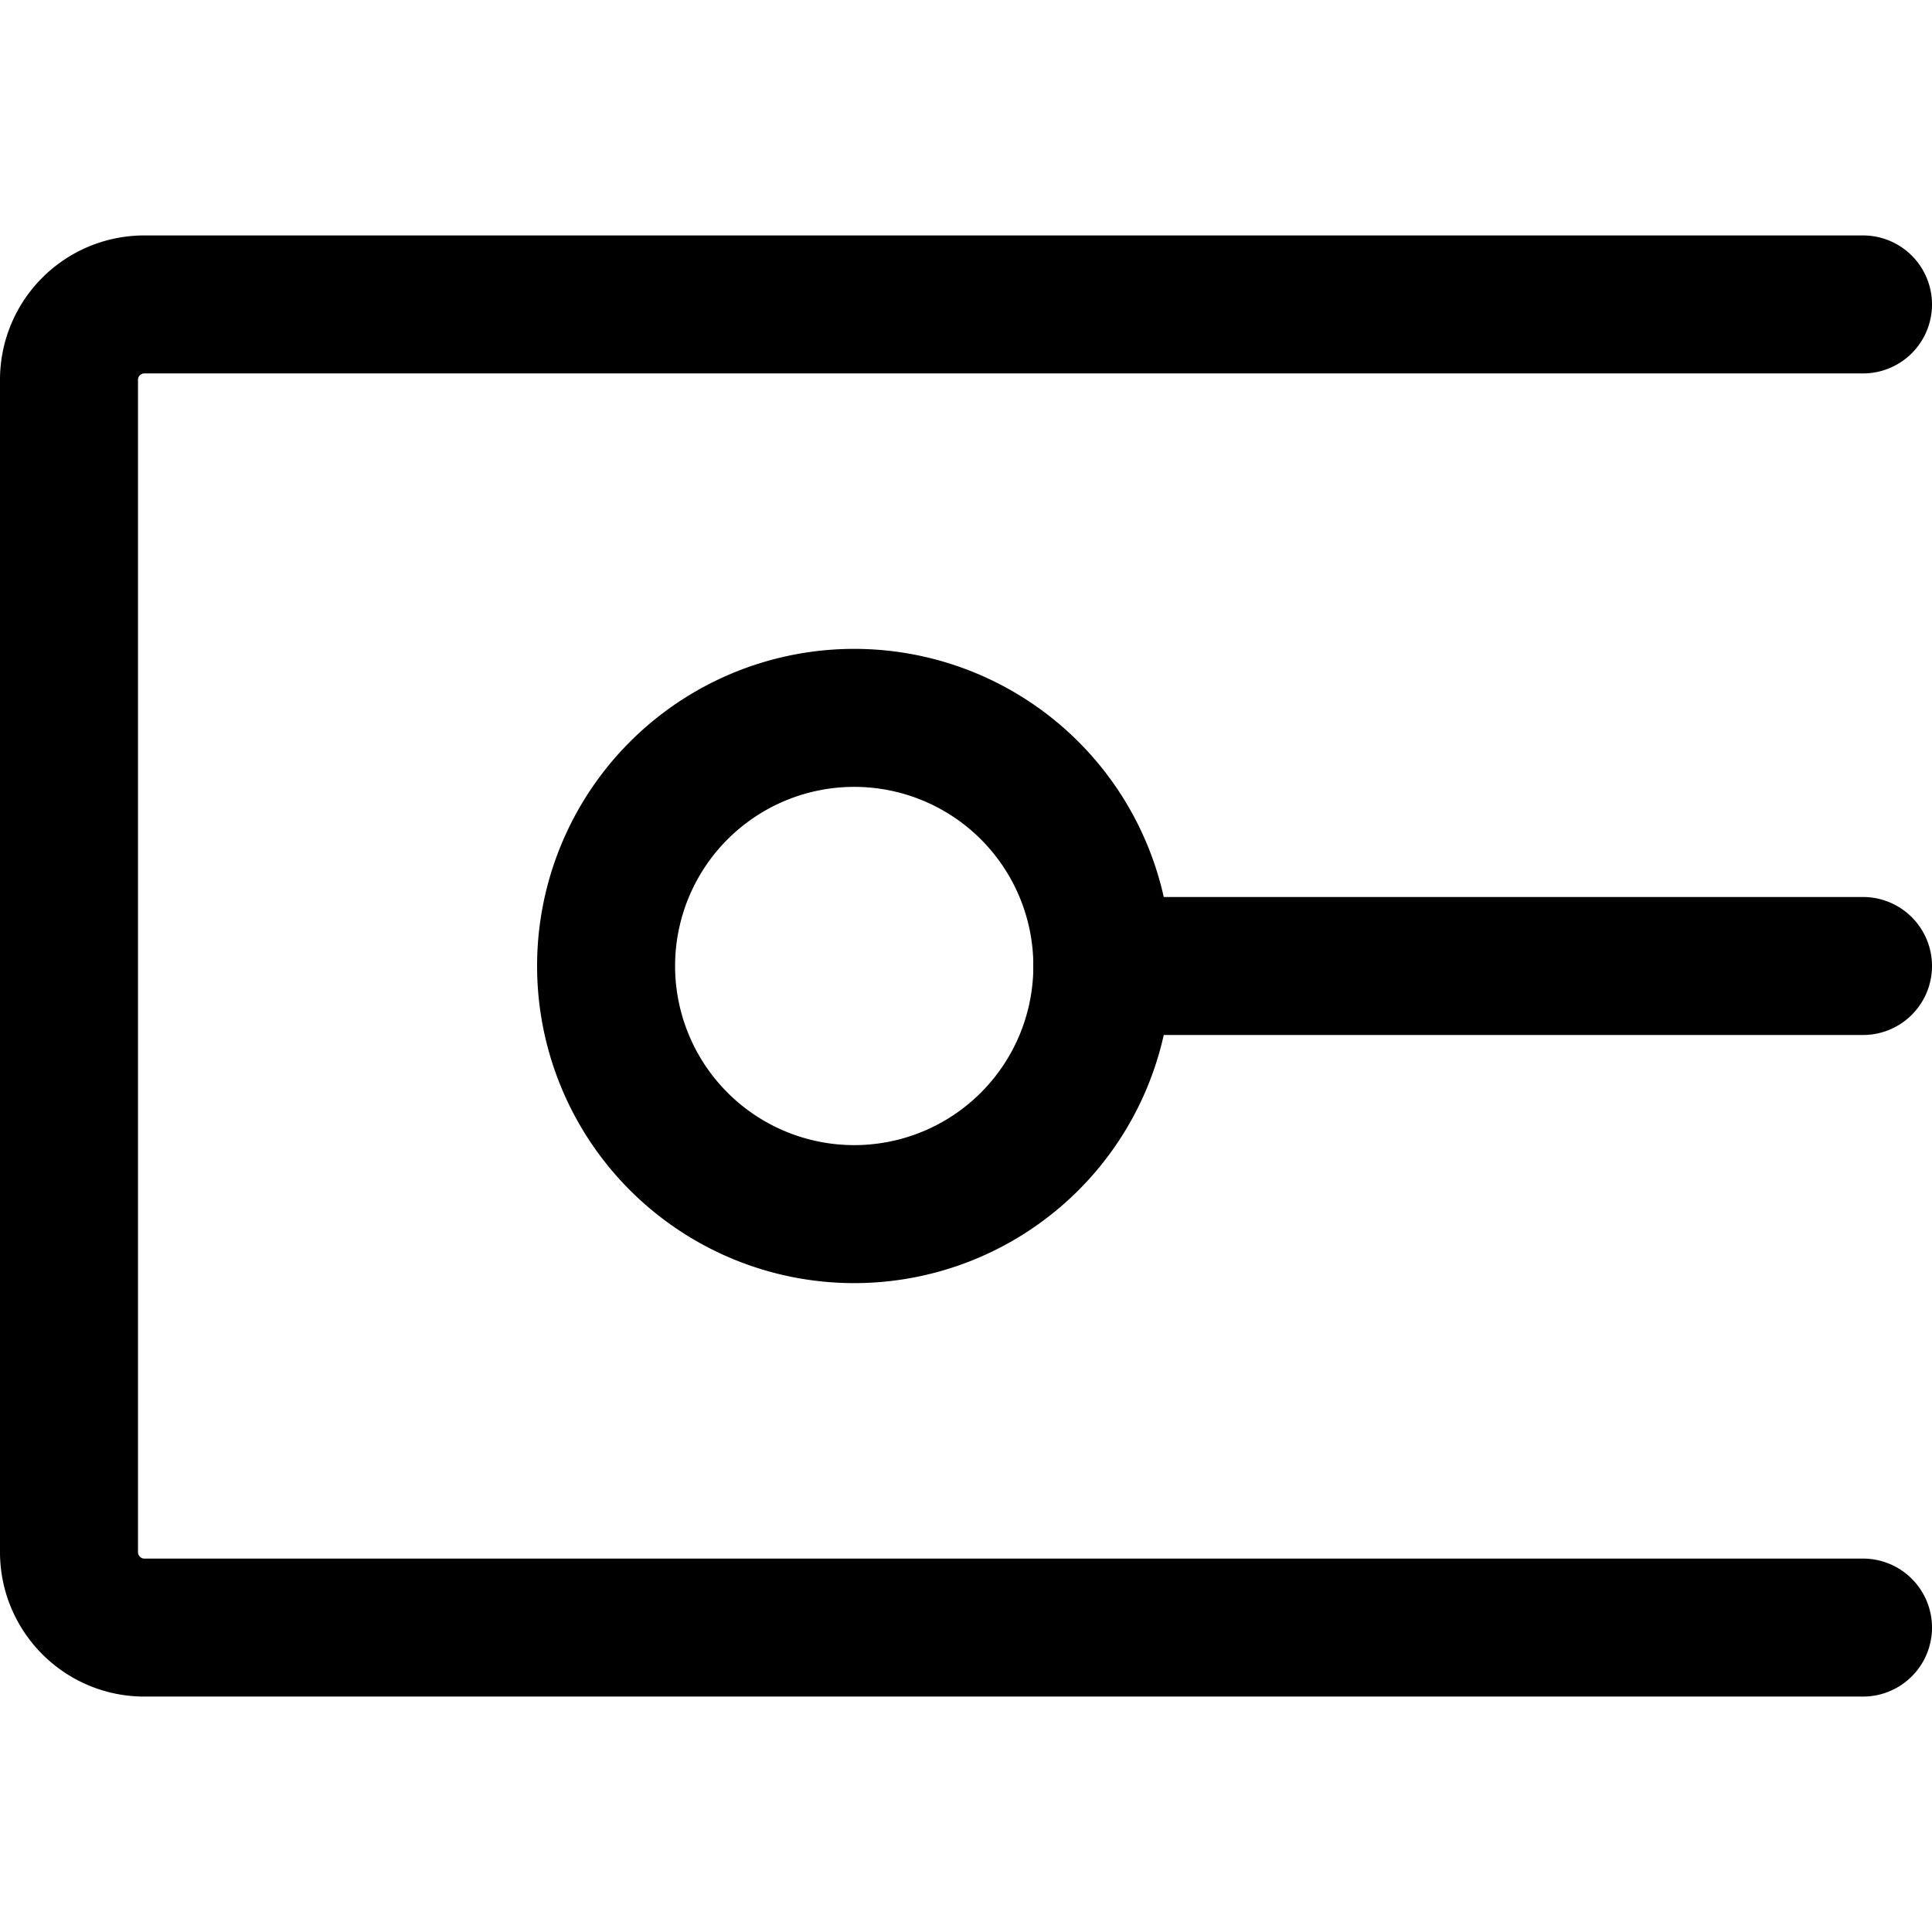 <?xml version="1.0" encoding="utf-8"?>
<!-- Generator: www.svgicons.com -->
<svg xmlns="http://www.w3.org/2000/svg" width="800" height="800" viewBox="0 0 14 14">
<g fill="none" stroke="currentColor" stroke-linecap="round" stroke-linejoin="round"><path d="M7.988 7H13.5m0-4.794H1.046a.546.546 0 0 0-.546.547v8.494c0 .302.245.547.546.547H13.5"/><path d="M7.988 7a1.798 1.798 0 1 1-3.596 0a1.798 1.798 0 0 1 3.596 0"/></g>
</svg>
